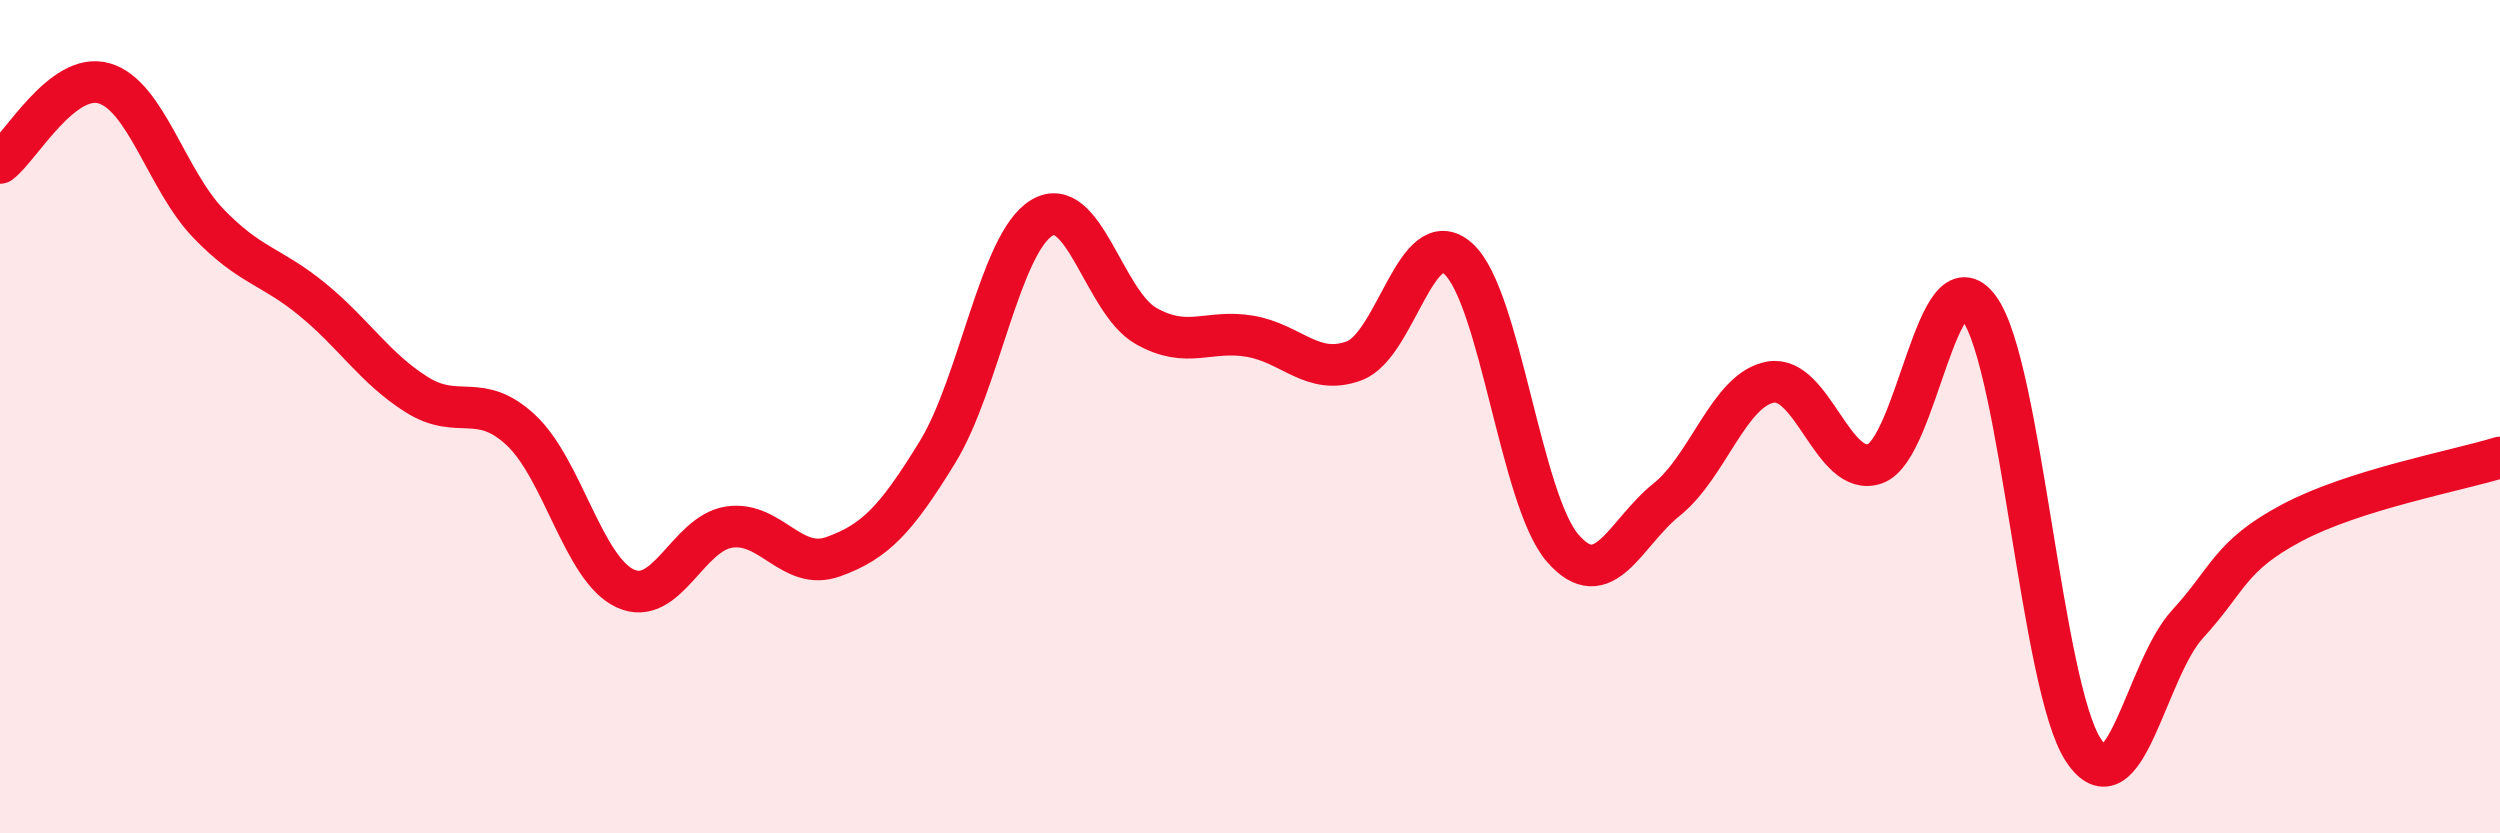 
    <svg width="60" height="20" viewBox="0 0 60 20" xmlns="http://www.w3.org/2000/svg">
      <path
        d="M 0,3.91 C 0.5,3.53 1.5,1.71 2.5,2 C 3.5,2.29 4,4.32 5,5.36 C 6,6.4 6.5,6.37 7.5,7.19 C 8.5,8.01 9,8.84 10,9.47 C 11,10.1 11.5,9.39 12.5,10.32 C 13.5,11.25 14,13.65 15,14.12 C 16,14.59 16.5,12.8 17.5,12.65 C 18.5,12.5 19,13.72 20,13.36 C 21,13 21.5,12.48 22.5,10.85 C 23.5,9.22 24,5.84 25,5.23 C 26,4.62 26.5,7.25 27.5,7.82 C 28.5,8.39 29,7.9 30,8.07 C 31,8.24 31.5,9.03 32.5,8.66 C 33.5,8.29 34,5.31 35,6.21 C 36,7.11 36.5,11.99 37.5,13.15 C 38.5,14.31 39,12.79 40,11.99 C 41,11.19 41.5,9.34 42.5,9.17 C 43.5,9 44,11.48 45,11.13 C 46,10.78 46.5,6.03 47.5,7.4 C 48.5,8.77 49,16.48 50,18 C 51,19.52 51.5,16.07 52.5,14.98 C 53.5,13.89 53.5,13.35 55,12.55 C 56.5,11.75 59,11.29 60,10.98L60 20L0 20Z"
        fill="#EB0A25"
        opacity="0.1"
        stroke-linecap="round"
        stroke-linejoin="round"
      />
      <path
        d="M 0,3.91 C 0.5,3.53 1.5,1.71 2.5,2 C 3.5,2.29 4,4.32 5,5.36 C 6,6.4 6.5,6.37 7.5,7.19 C 8.5,8.01 9,8.84 10,9.47 C 11,10.1 11.5,9.39 12.5,10.32 C 13.5,11.25 14,13.65 15,14.12 C 16,14.59 16.5,12.8 17.5,12.65 C 18.5,12.5 19,13.72 20,13.36 C 21,13 21.5,12.48 22.5,10.85 C 23.5,9.22 24,5.84 25,5.23 C 26,4.62 26.5,7.25 27.5,7.82 C 28.5,8.39 29,7.9 30,8.07 C 31,8.24 31.5,9.03 32.5,8.66 C 33.5,8.29 34,5.31 35,6.21 C 36,7.11 36.5,11.99 37.5,13.15 C 38.5,14.31 39,12.79 40,11.99 C 41,11.19 41.5,9.34 42.5,9.17 C 43.5,9 44,11.48 45,11.13 C 46,10.78 46.5,6.03 47.5,7.4 C 48.5,8.77 49,16.48 50,18 C 51,19.52 51.5,16.07 52.5,14.98 C 53.5,13.89 53.5,13.35 55,12.55 C 56.5,11.75 59,11.29 60,10.98"
        stroke="#EB0A25"
        stroke-width="1"
        fill="none"
        stroke-linecap="round"
        stroke-linejoin="round"
      />
    </svg>
  